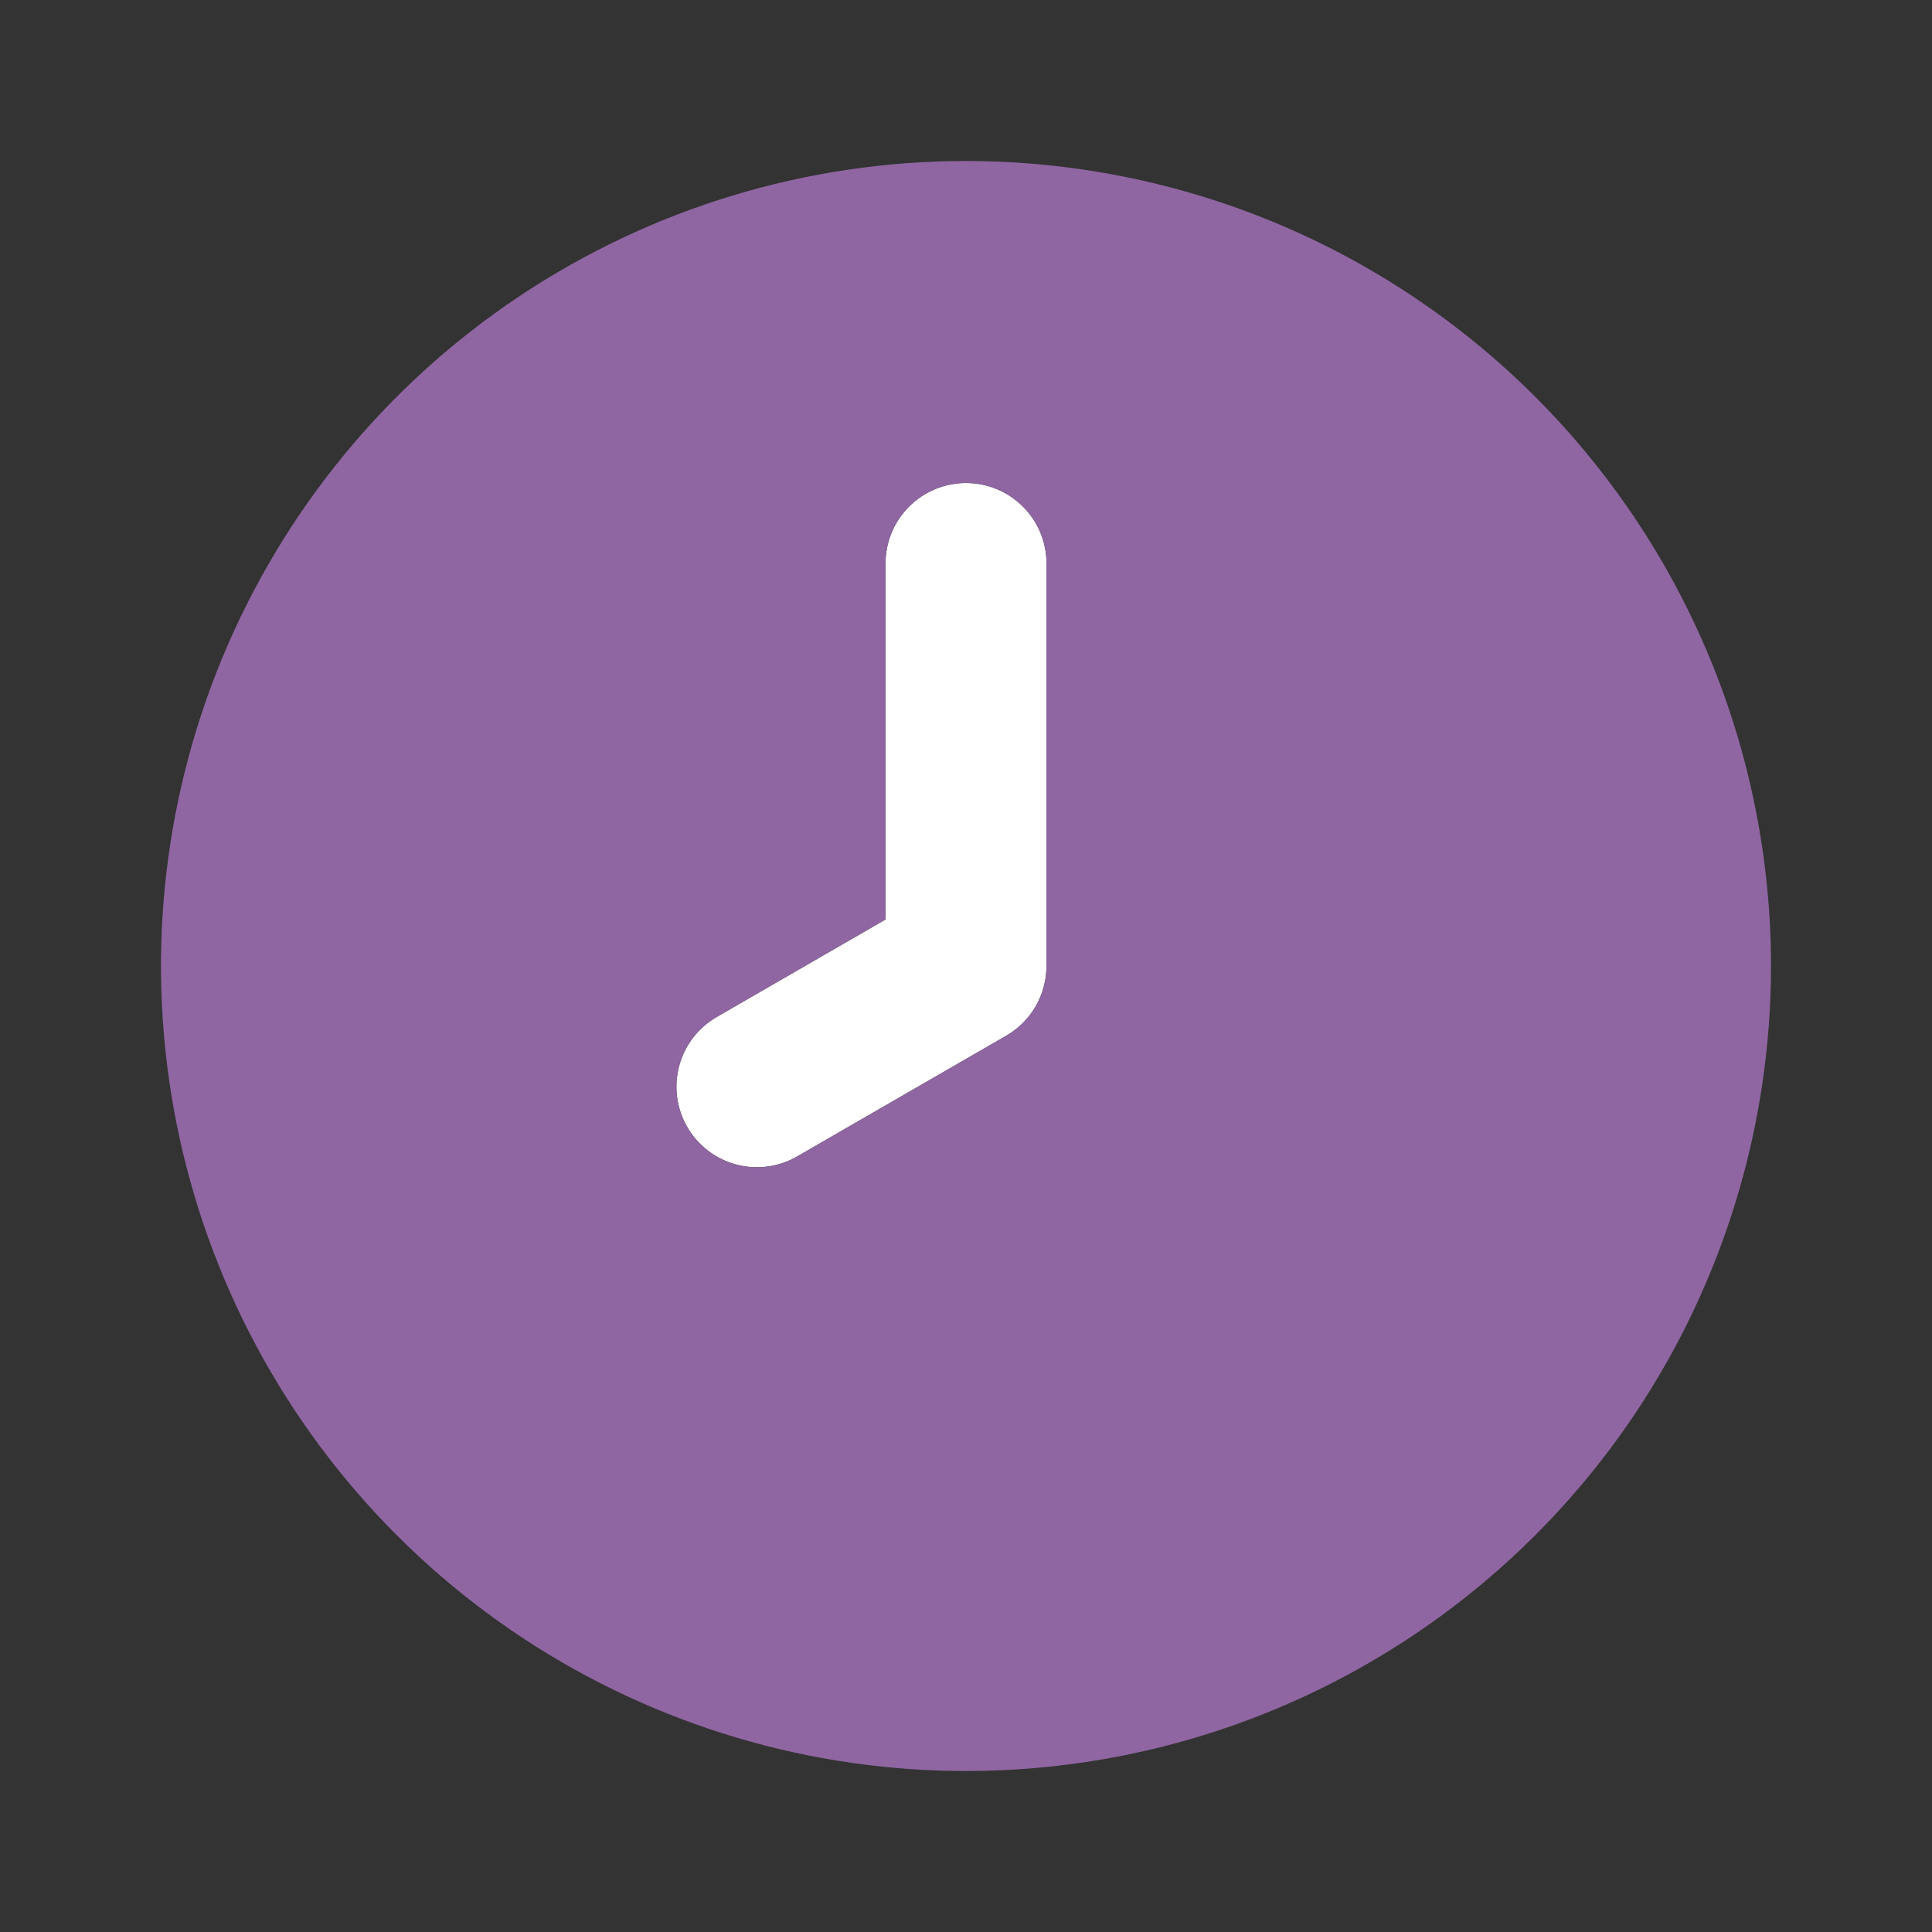 <?xml version="1.0" encoding="UTF-8"?> <svg xmlns="http://www.w3.org/2000/svg" width="24" height="24" viewBox="0 0 24 24" fill="none"><rect x="0" y="0" width="24" height="24" fill="#333333" stroke="none"/> <path d="M12 6C11.869 6 11.739 6.026 11.617 6.076C11.496 6.126 11.386 6.2 11.293 6.293C11.2 6.386 11.126 6.496 11.076 6.617C11.026 6.739 11 6.869 11 7V11.422L8.902 12.634C8.673 12.767 8.505 12.985 8.437 13.241C8.368 13.497 8.404 13.77 8.537 14C8.669 14.229 8.887 14.397 9.144 14.466C9.4 14.534 9.673 14.499 9.902 14.366L12.5 12.866C12.652 12.778 12.778 12.652 12.866 12.5C12.953 12.348 13 12.175 13 12V7C13 6.869 12.974 6.739 12.924 6.617C12.874 6.496 12.8 6.386 12.707 6.293C12.614 6.2 12.504 6.126 12.383 6.076C12.261 6.026 12.131 6 12 6V6Z" fill="white"></path> <path d="M12 2C10.022 2 8.089 2.586 6.444 3.685C4.8 4.784 3.518 6.346 2.761 8.173C2.004 10 1.806 12.011 2.192 13.951C2.578 15.891 3.53 17.672 4.929 19.071C6.327 20.47 8.109 21.422 10.049 21.808C11.989 22.194 14 21.996 15.827 21.239C17.654 20.482 19.216 19.2 20.315 17.556C21.413 15.911 22 13.978 22 12C22 10.687 21.741 9.386 21.239 8.173C20.736 6.96 20 5.858 19.071 4.929C18.142 4 17.04 3.264 15.827 2.761C14.614 2.259 13.313 2 12 2V2ZM13 12C13 12.175 12.953 12.348 12.866 12.5C12.778 12.652 12.652 12.778 12.5 12.866L9.902 14.366C9.673 14.499 9.4 14.534 9.144 14.466C8.887 14.397 8.669 14.229 8.537 14C8.404 13.77 8.368 13.497 8.437 13.241C8.505 12.985 8.673 12.767 8.902 12.634L11 11.422V7C11 6.735 11.105 6.48 11.293 6.293C11.48 6.105 11.735 6 12 6C12.265 6 12.52 6.105 12.707 6.293C12.895 6.48 13 6.735 13 7V12Z" fill="#8F66A2"></path> </svg> 